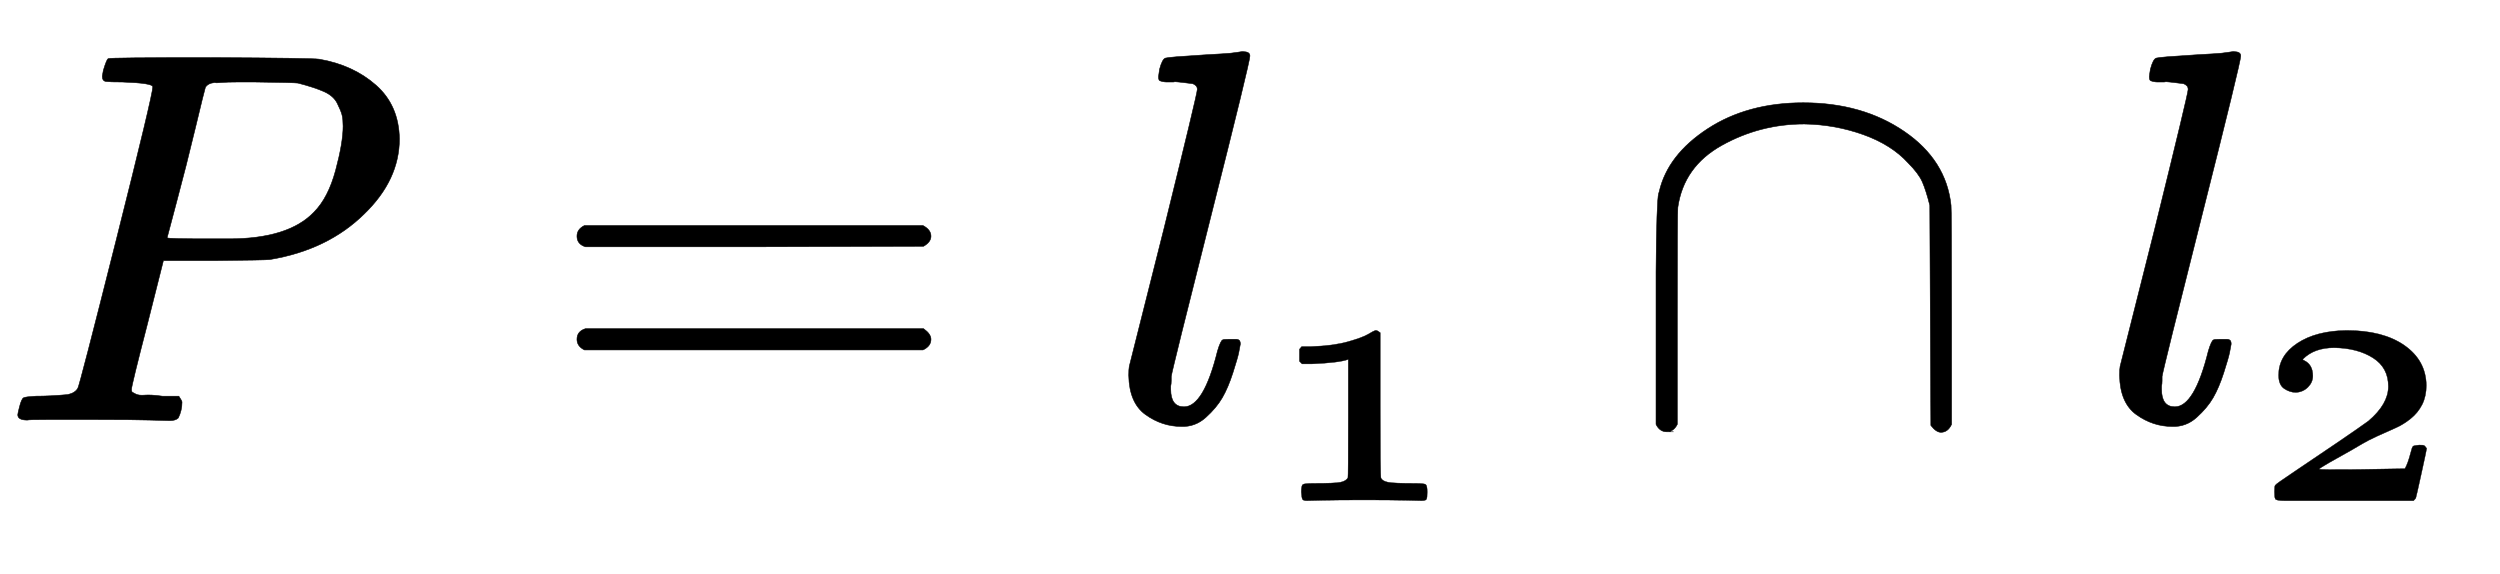 <svg xmlns:xlink="http://www.w3.org/1999/xlink" width="10.922ex" height="2.509ex" style="vertical-align: -0.671ex;" viewBox="0 -791.3 4702.3 1080.4" role="img" focusable="false" xmlns="http://www.w3.org/2000/svg" aria-labelledby="MathJax-SVG-1-Title">
<title id="MathJax-SVG-1-Title">{\displaystyle P={\mathcal {l_{1}}}\cap {\mathcal {l_{2}}}}</title>
<defs aria-hidden="true">
<path stroke-width="1" id="E1-MJMATHI-50" d="M287 628Q287 635 230 637Q206 637 199 638T192 648Q192 649 194 659Q200 679 203 681T397 683Q587 682 600 680Q664 669 707 631T751 530Q751 453 685 389Q616 321 507 303Q500 302 402 301H307L277 182Q247 66 247 59Q247 55 248 54T255 50T272 48T305 46H336Q342 37 342 35Q342 19 335 5Q330 0 319 0Q316 0 282 1T182 2Q120 2 87 2T51 1Q33 1 33 11Q33 13 36 25Q40 41 44 43T67 46Q94 46 127 49Q141 52 146 61Q149 65 218 339T287 628ZM645 554Q645 567 643 575T634 597T609 619T560 635Q553 636 480 637Q463 637 445 637T416 636T404 636Q391 635 386 627Q384 621 367 550T332 412T314 344Q314 342 395 342H407H430Q542 342 590 392Q617 419 631 471T645 554Z"></path>
<path stroke-width="1" id="E1-MJMAIN-3D" d="M56 347Q56 360 70 367H707Q722 359 722 347Q722 336 708 328L390 327H72Q56 332 56 347ZM56 153Q56 168 72 173H708Q722 163 722 153Q722 140 707 133H70Q56 140 56 153Z"></path>
<path stroke-width="1" id="E1-MJMATHI-6C" d="M117 59Q117 26 142 26Q179 26 205 131Q211 151 215 152Q217 153 225 153H229Q238 153 241 153T246 151T248 144Q247 138 245 128T234 90T214 43T183 6T137 -11Q101 -11 70 11T38 85Q38 97 39 102L104 360Q167 615 167 623Q167 626 166 628T162 632T157 634T149 635T141 636T132 637T122 637Q112 637 109 637T101 638T95 641T94 647Q94 649 96 661Q101 680 107 682T179 688Q194 689 213 690T243 693T254 694Q266 694 266 686Q266 675 193 386T118 83Q118 81 118 75T117 65V59Z"></path>
<path stroke-width="1" id="E1-MJCAL-31" d="M116 410Q176 412 215 423T269 443T288 453H291Q293 453 301 447V254Q301 62 303 60Q307 52 322 49T394 46Q418 46 422 43T426 23Q426 8 424 4T411 0Q407 0 369 1T258 2T148 1T106 0Q96 0 94 4T91 23Q91 40 95 43T123 46Q180 46 195 49T215 61Q216 63 216 220V376Q192 367 119 364H93L86 371V403L92 410H116Z"></path>
<path stroke-width="1" id="E1-MJMAIN-2229" d="M88 -21T75 -21T55 -7V200Q55 231 55 280Q56 414 60 428Q61 430 61 431Q77 500 152 549T332 598Q443 598 522 544T610 405Q611 399 611 194V-7Q604 -22 591 -22Q582 -22 572 -9L570 405Q563 433 556 449T529 485Q498 519 445 538T334 558Q251 558 179 518T96 401Q95 396 95 193V-7Q88 -21 75 -21Z"></path>
<path stroke-width="1" id="E1-MJCAL-32" d="M55 334Q55 386 105 419T236 453Q333 453 390 413T448 307Q448 278 437 256T406 218T365 193T318 172T277 151L248 134Q219 118 191 102T163 84T267 83L382 85H391Q399 99 406 126Q410 143 413 145T429 148Q440 148 442 147T449 139Q449 137 435 73T420 7Q420 6 414 0H233Q94 0 71 0T46 5Q46 5 46 6Q44 8 44 24Q44 39 46 41Q47 44 98 78T212 155T294 212Q347 257 347 304Q347 354 306 380T203 407Q150 407 120 377Q118 375 123 373Q146 362 146 332Q146 315 133 302T101 288Q85 288 70 298T55 334Z"></path>
</defs>
<g stroke="currentColor" fill="currentColor" stroke-width="0" transform="matrix(1 0 0 -1 0 0)" aria-hidden="true">
 <use xlink:href="#E1-MJMATHI-50" x="0" y="0"></use>
 <use xlink:href="#E1-MJMAIN-3D" x="1029" y="0"></use>
<g transform="translate(2085,0)">
 <use xlink:href="#E1-MJMATHI-6C" x="0" y="0"></use>
 <use transform="scale(0.707)" xlink:href="#E1-MJCAL-31" x="422" y="-213"></use>
</g>
 <use xlink:href="#E1-MJMAIN-2229" x="3060" y="0"></use>
<g transform="translate(3949,0)">
 <use xlink:href="#E1-MJMATHI-6C" x="0" y="0"></use>
 <use transform="scale(0.707)" xlink:href="#E1-MJCAL-32" x="422" y="-213"></use>
</g>
</g>
</svg>
